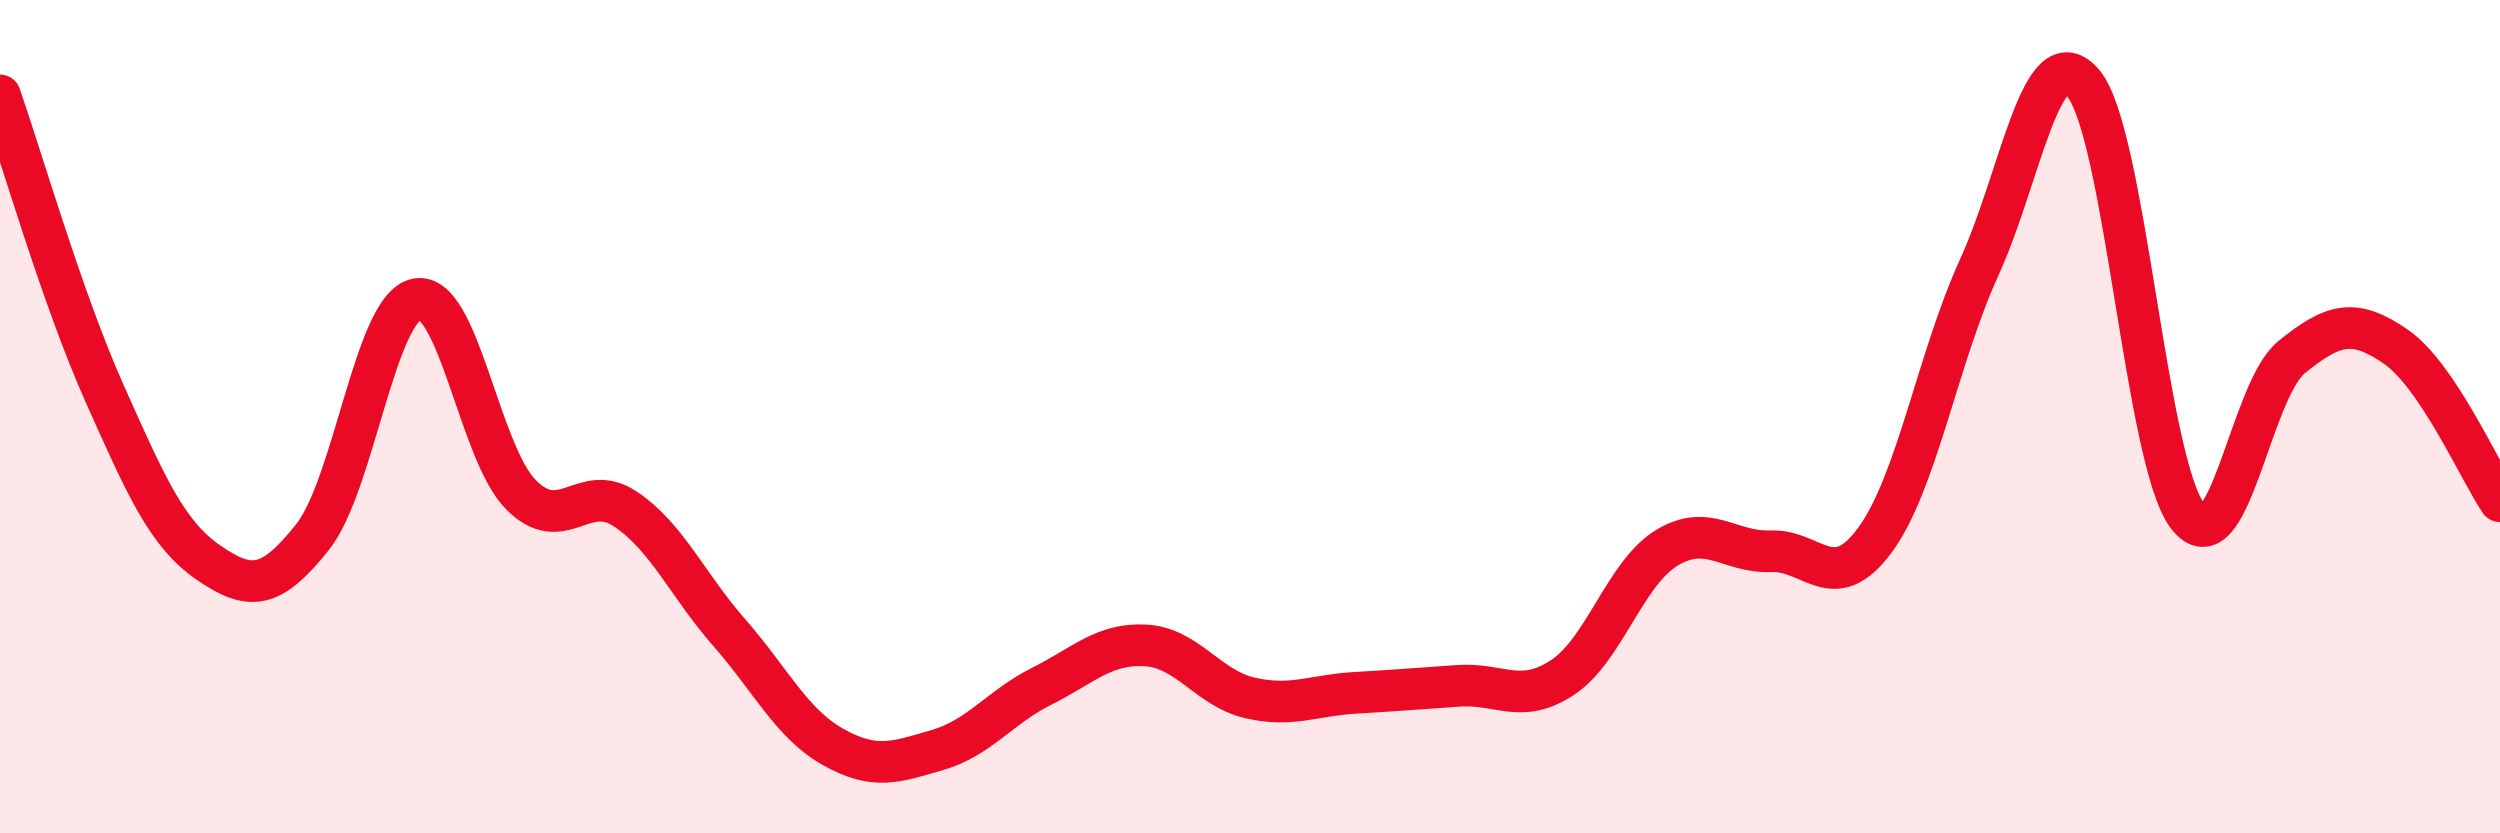 
    <svg width="60" height="20" viewBox="0 0 60 20" xmlns="http://www.w3.org/2000/svg">
      <path
        d="M 0,2.29 C 0.5,3.72 1.5,7.18 2.5,9.42 C 3.5,11.66 4,12.81 5,13.5 C 6,14.19 6.5,14.15 7.5,12.89 C 8.5,11.63 9,7.38 10,7.18 C 11,6.98 11.5,10.86 12.5,11.87 C 13.5,12.88 14,11.55 15,12.21 C 16,12.87 16.5,14.04 17.5,15.18 C 18.5,16.32 19,17.37 20,17.93 C 21,18.49 21.5,18.29 22.5,18 C 23.5,17.71 24,16.97 25,16.47 C 26,15.97 26.5,15.43 27.5,15.49 C 28.5,15.55 29,16.52 30,16.75 C 31,16.98 31.5,16.69 32.5,16.63 C 33.5,16.57 34,16.53 35,16.46 C 36,16.39 36.5,16.92 37.5,16.26 C 38.5,15.6 39,13.76 40,13.15 C 41,12.54 41.5,13.27 42.5,13.23 C 43.5,13.19 44,14.32 45,12.96 C 46,11.6 46.5,8.61 47.5,6.42 C 48.5,4.23 49,0.81 50,2 C 51,3.19 51.5,11.07 52.5,12.38 C 53.5,13.69 54,9.38 55,8.57 C 56,7.76 56.5,7.63 57.5,8.32 C 58.5,9.01 59.5,11.29 60,12.03L60 20L0 20Z"
        fill="#EB0A25"
        opacity="0.1"
        stroke-linecap="round"
        stroke-linejoin="round"
      />
      <path
        d="M 0,2.29 C 0.5,3.72 1.5,7.18 2.5,9.42 C 3.5,11.66 4,12.81 5,13.5 C 6,14.19 6.5,14.15 7.5,12.89 C 8.5,11.63 9,7.38 10,7.18 C 11,6.98 11.5,10.86 12.5,11.87 C 13.5,12.88 14,11.55 15,12.21 C 16,12.87 16.5,14.04 17.5,15.18 C 18.5,16.32 19,17.37 20,17.93 C 21,18.49 21.5,18.29 22.5,18 C 23.5,17.71 24,16.97 25,16.47 C 26,15.97 26.5,15.43 27.5,15.49 C 28.5,15.55 29,16.52 30,16.75 C 31,16.98 31.5,16.69 32.5,16.63 C 33.5,16.57 34,16.53 35,16.46 C 36,16.39 36.5,16.92 37.5,16.26 C 38.5,15.6 39,13.76 40,13.15 C 41,12.54 41.5,13.27 42.5,13.23 C 43.5,13.19 44,14.32 45,12.96 C 46,11.6 46.5,8.61 47.5,6.42 C 48.5,4.23 49,0.81 50,2 C 51,3.19 51.5,11.07 52.5,12.38 C 53.5,13.69 54,9.38 55,8.57 C 56,7.76 56.5,7.63 57.5,8.32 C 58.5,9.01 59.5,11.29 60,12.03"
        stroke="#EB0A25"
        stroke-width="1"
        fill="none"
        stroke-linecap="round"
        stroke-linejoin="round"
      />
    </svg>
  